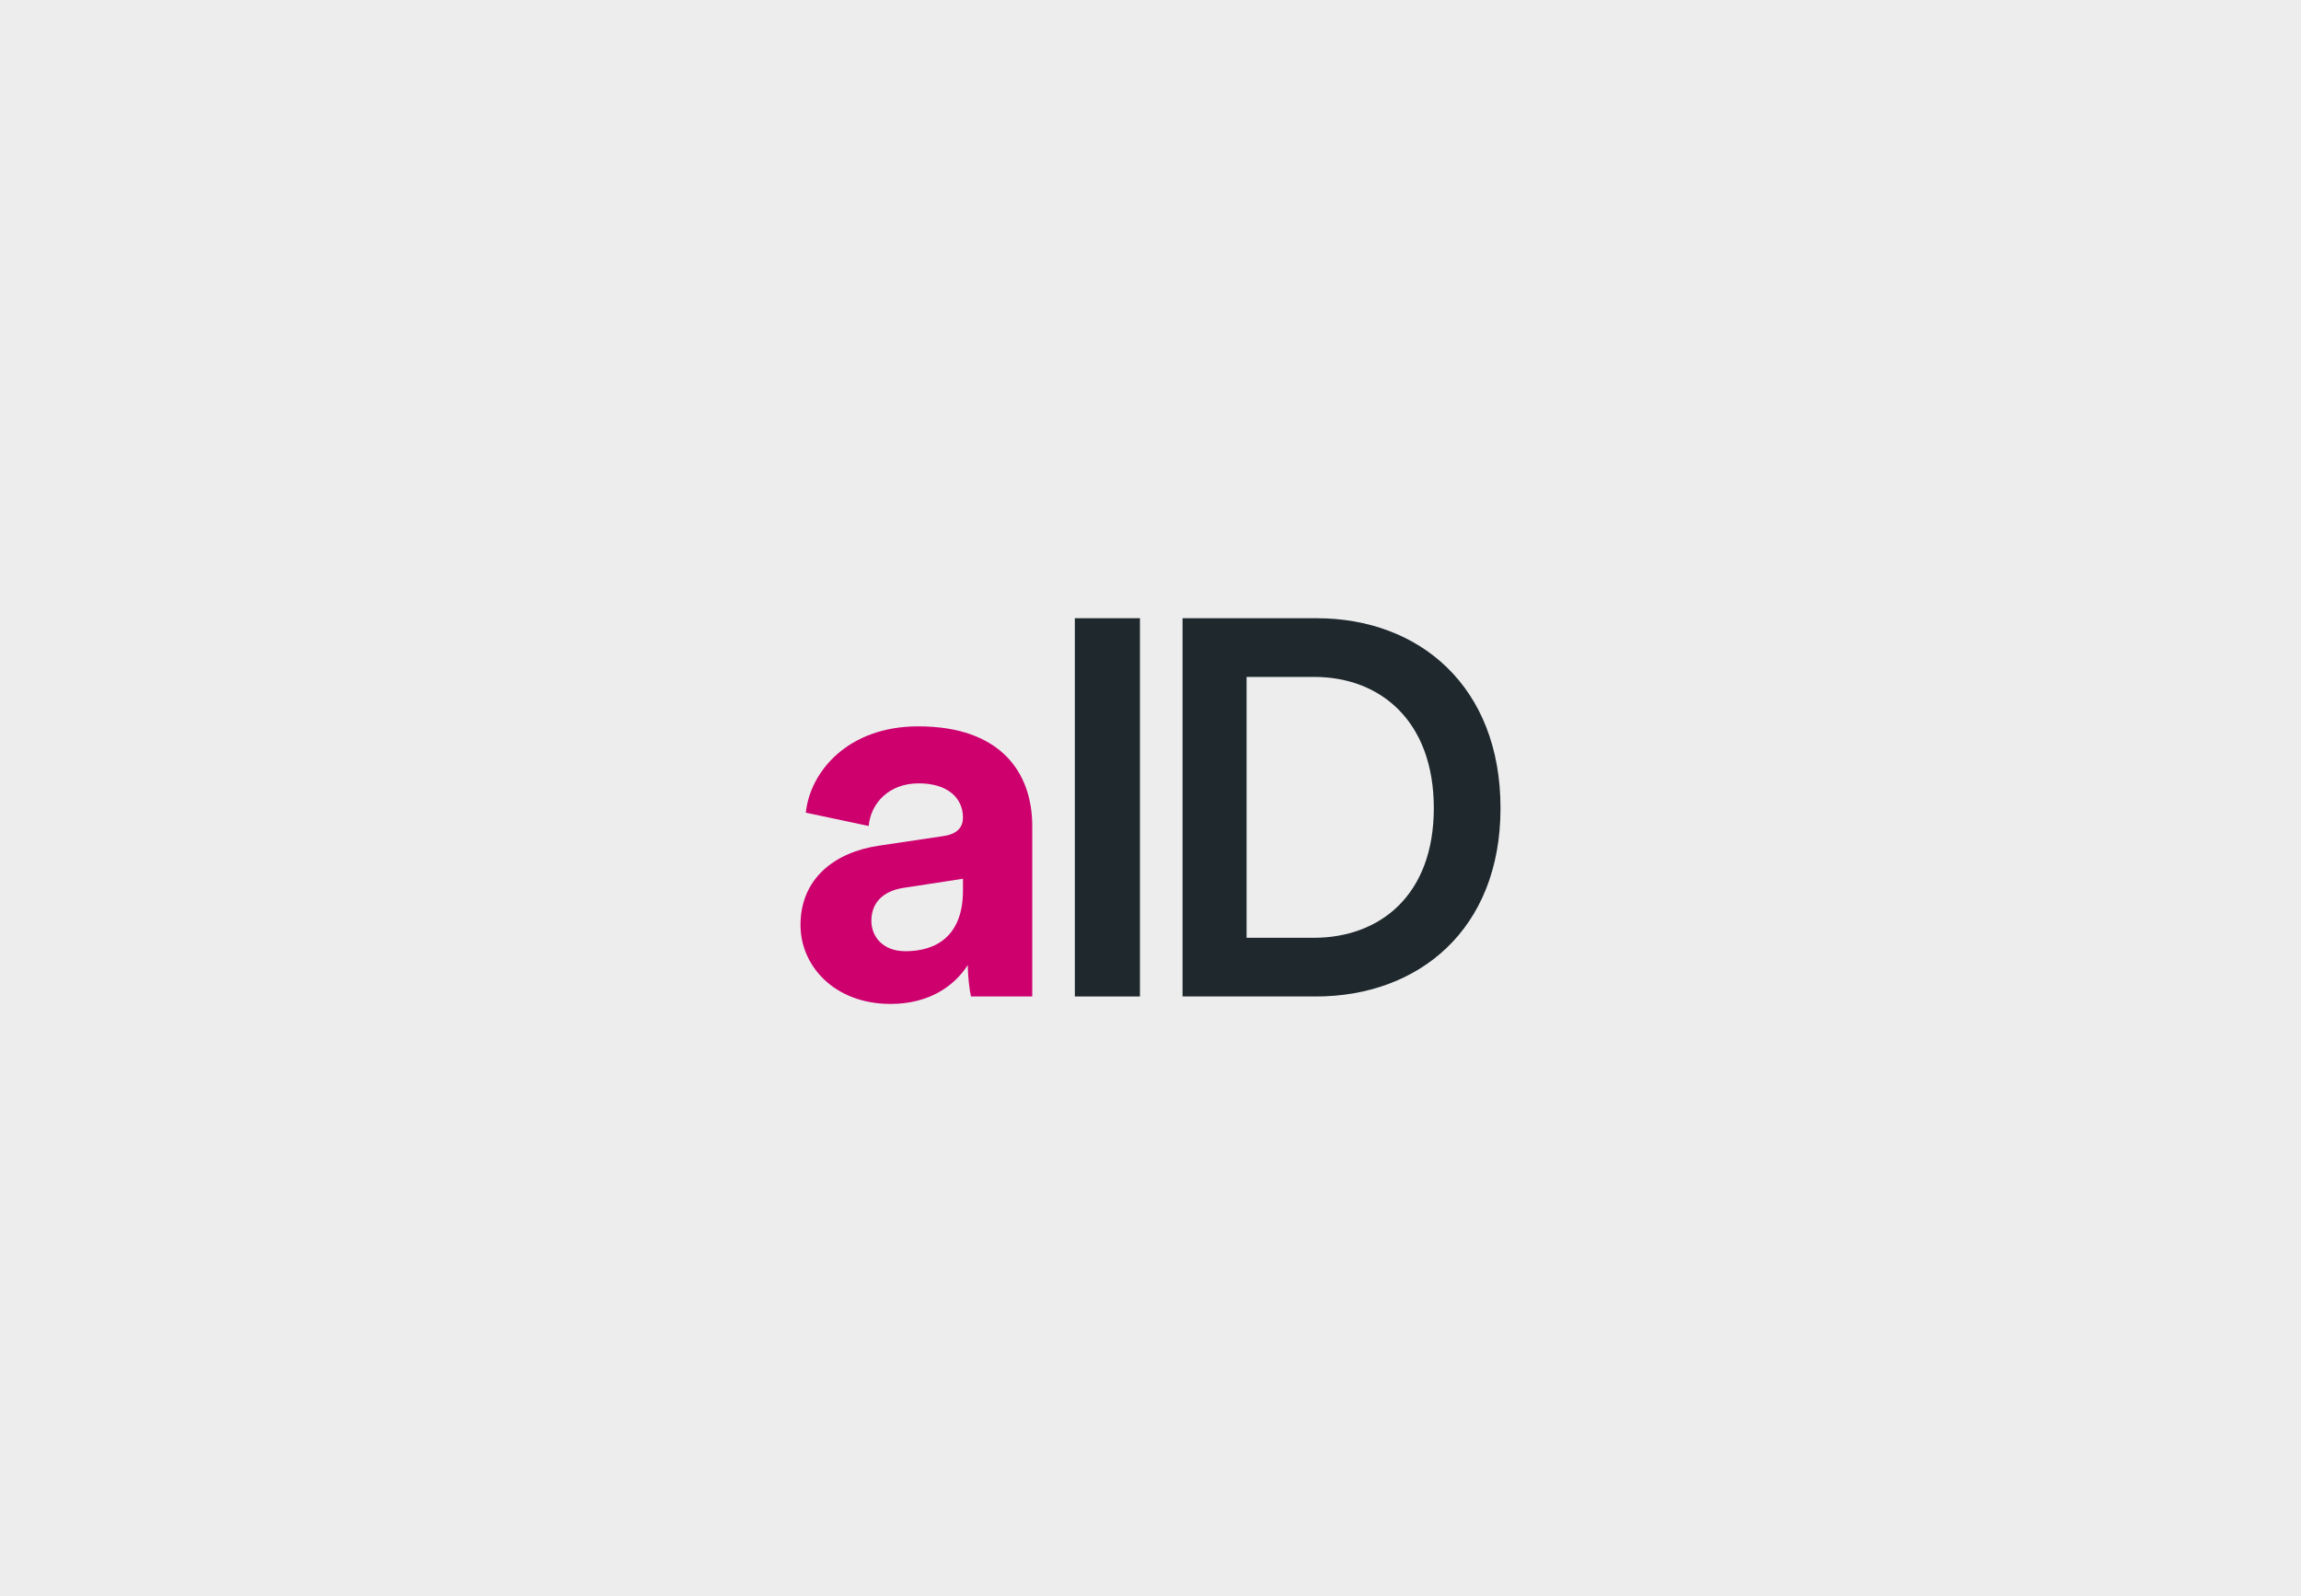 <?xml version="1.0" encoding="UTF-8"?>
<svg id="Layer_1" data-name="Layer 1" xmlns="http://www.w3.org/2000/svg" viewBox="0 0 1497.99 1039.12">
  <defs>
    <style>
      .cls-1 {
        fill: #1e282d;
      }

      .cls-2 {
        fill: none;
      }

      .cls-3 {
        fill: #cd006e;
      }

      .cls-4 {
        fill: #ededed;
      }
    </style>
  </defs>
  <rect class="cls-4" width="1497.99" height="1039.12"/>
  <g>
    <rect class="cls-2" x="369.55" y="148.57" width="758.88" height="758.88"/>
    <path class="cls-4" d="M749,907.45c209.56,0,379.44-169.88,379.44-379.44s-169.88-379.44-379.44-379.44-379.44,169.88-379.44,379.44,169.88,379.44,379.44,379.44Z"/>
    <path class="cls-1" d="M699.74,648.71v-246.25h42.38v246.25h-42.38Z"/>
    <path class="cls-1" d="M769.86,648.71v-246.25h87.18c67.04,0,119.82,44.45,119.82,123.64s-53.49,122.61-120.18,122.61h-86.83ZM855.3,610.51c42.72,0,78.14-27.44,78.14-84.4s-35.08-85.43-77.8-85.43h-44.1v169.84h43.75Z"/>
    <path class="cls-3" d="M572.11,550.55l41.96-6.24c9.71-1.39,12.84-6.24,12.84-12.14,0-12.14-9.37-22.2-28.78-22.2s-31.22,12.84-32.61,27.75l-40.92-8.67c2.77-26.71,27.41-56.19,73.18-56.19,54.12,0,74.23,30.52,74.23,64.86v110.99h-39.9c-1.04-4.51-2.06-13.87-2.06-20.47-8.67,13.53-24.97,25.32-50.29,25.32-36.42,0-58.62-24.62-58.62-51.33,0-30.52,22.54-47.5,50.99-51.67ZM626.91,579.7v-7.63l-38.49,5.9c-11.8,1.73-21.15,8.32-21.15,21.51,0,10.06,7.28,19.77,22.2,19.77,19.4-.01,37.44-9.38,37.44-39.54Z"/>
  </g>
</svg>